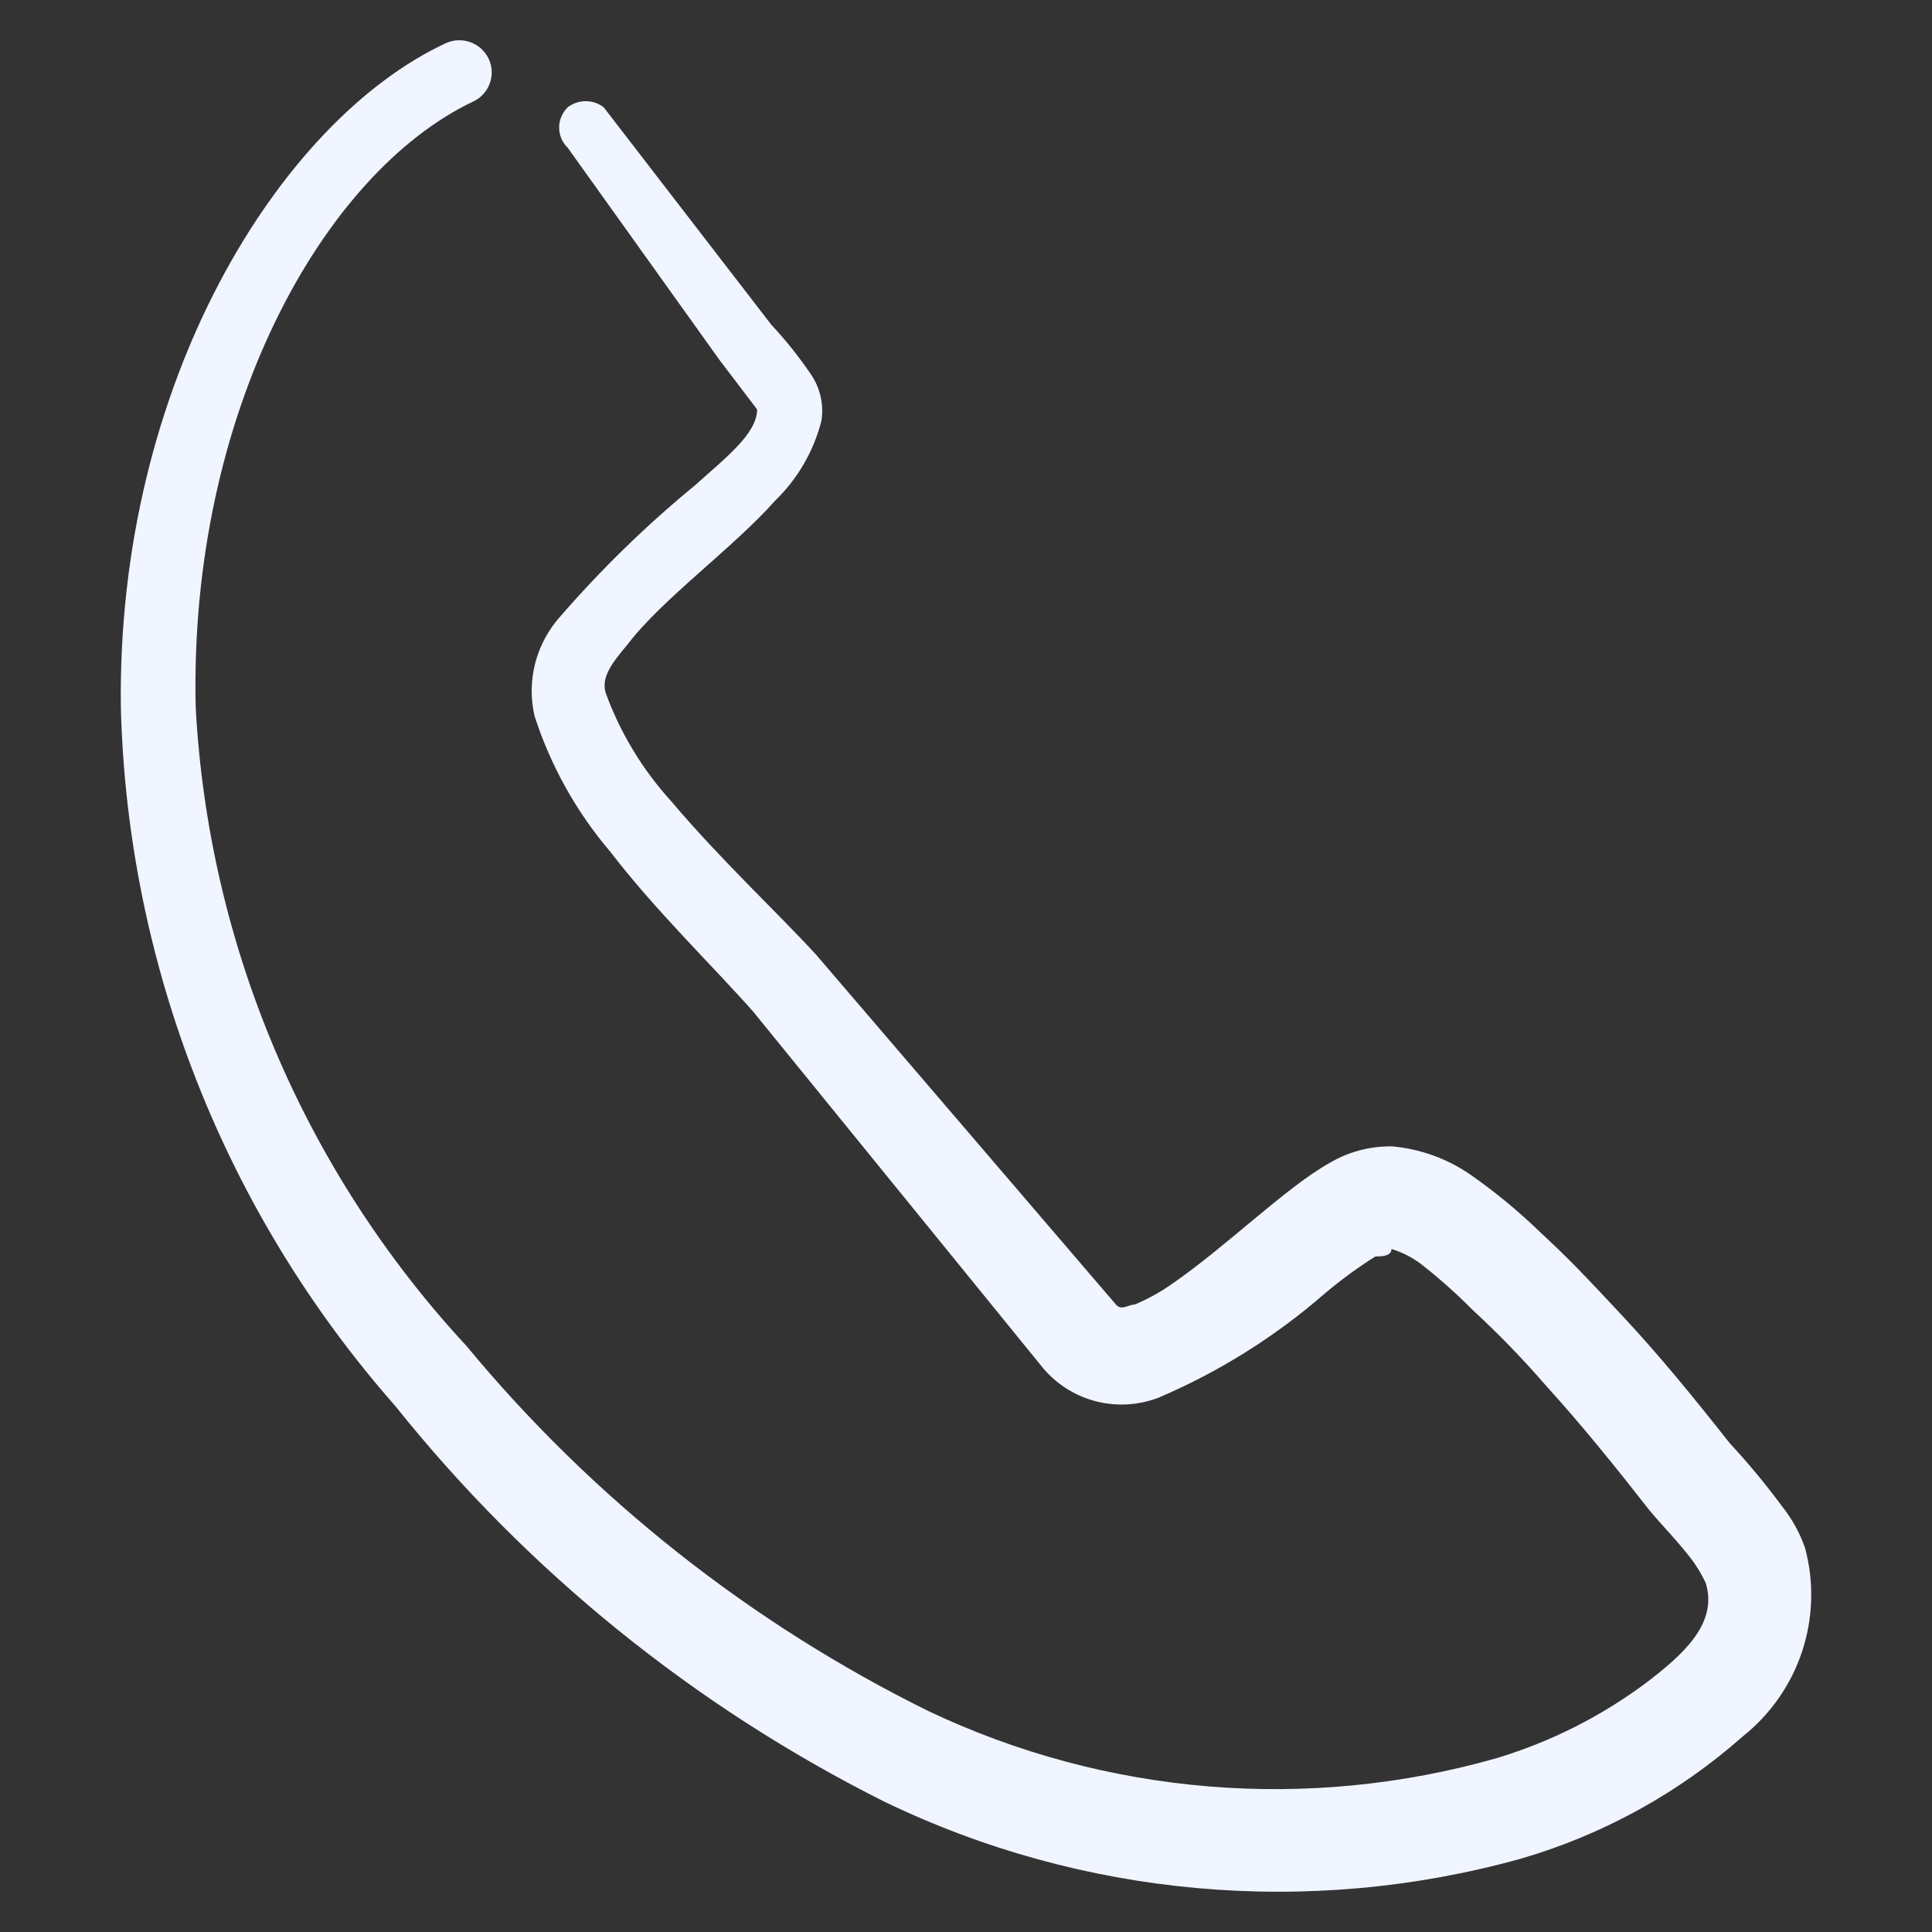 <?xml version="1.0" encoding="UTF-8"?> <svg xmlns="http://www.w3.org/2000/svg" width="32" height="32" viewBox="0 0 32 32" fill="none"><rect x="0" y="0" width="32" height="32" fill="#333333" stroke="none"/><path fill-rule="evenodd" clip-rule="evenodd" d="M29.523 24.958C29.251 24.589 28.957 24.235 28.645 23.898C28.08 23.181 27.485 22.448 26.857 21.778C26.23 21.108 25.995 20.858 25.524 20.422C25.155 20.063 24.756 19.734 24.332 19.44C23.954 19.185 23.517 19.029 23.062 18.988C22.692 18.981 22.328 19.078 22.012 19.268C21.29 19.674 20.302 20.656 19.393 21.279C19.206 21.409 19.006 21.518 18.797 21.607C18.687 21.607 18.577 21.716 18.483 21.607L13.512 15.807C12.838 15.075 11.944 14.248 11.113 13.266C10.639 12.744 10.271 12.135 10.031 11.473C9.952 11.209 10.156 10.959 10.391 10.678C10.972 9.915 12.148 9.073 12.838 8.293C13.212 7.931 13.478 7.472 13.606 6.968C13.647 6.701 13.586 6.428 13.434 6.204C13.236 5.912 13.016 5.636 12.775 5.378L9.999 1.777C9.914 1.711 9.809 1.676 9.701 1.676C9.594 1.676 9.489 1.711 9.403 1.777C9.358 1.821 9.323 1.873 9.298 1.93C9.274 1.988 9.261 2.05 9.261 2.112C9.261 2.175 9.274 2.236 9.298 2.294C9.323 2.352 9.358 2.404 9.403 2.447L11.912 5.955L12.54 6.781C12.54 7.186 12.007 7.592 11.505 8.044C10.708 8.698 9.969 9.418 9.294 10.195C9.09 10.417 8.944 10.685 8.867 10.975C8.791 11.266 8.786 11.571 8.855 11.863C9.121 12.686 9.547 13.449 10.109 14.108C10.862 15.09 11.818 16.01 12.477 16.758L17.244 22.62C17.468 22.904 17.779 23.108 18.129 23.204C18.479 23.299 18.85 23.28 19.189 23.15C20.195 22.721 21.126 22.137 21.949 21.419C22.211 21.198 22.489 20.995 22.78 20.811C22.874 20.811 23.047 20.811 23.047 20.687C23.248 20.748 23.434 20.849 23.596 20.983C23.876 21.206 24.143 21.446 24.395 21.7C24.821 22.093 25.224 22.509 25.603 22.947C26.199 23.602 26.763 24.303 27.312 25.005C27.516 25.255 27.798 25.535 28.033 25.847C28.118 25.965 28.192 26.09 28.253 26.221C28.457 26.891 27.877 27.406 27.265 27.873C26.519 28.43 25.68 28.852 24.787 29.121C21.66 30.012 18.314 29.735 15.378 28.341C12.427 26.884 9.819 24.822 7.726 22.293C5.037 19.391 3.45 15.647 3.241 11.707C3.131 6.859 5.342 2.868 7.835 1.683C7.899 1.654 7.956 1.612 8.004 1.56C8.052 1.508 8.088 1.448 8.112 1.382C8.136 1.316 8.147 1.246 8.144 1.176C8.141 1.106 8.124 1.038 8.094 0.974C8.064 0.911 8.022 0.854 7.97 0.806C7.918 0.759 7.857 0.722 7.791 0.699C7.725 0.675 7.654 0.664 7.584 0.667C7.513 0.67 7.444 0.687 7.381 0.717C4.636 1.995 1.923 6.345 2.002 11.739C2.117 15.998 3.726 20.084 6.549 23.29C8.739 26.028 11.5 28.262 14.641 29.838C17.919 31.423 21.668 31.761 25.179 30.789C26.544 30.393 27.802 29.701 28.864 28.762C29.322 28.398 29.664 27.909 29.848 27.356C30.031 26.802 30.049 26.208 29.899 25.644C29.814 25.396 29.686 25.164 29.523 24.958Z" fill="#F0F5FF"></path></svg> 